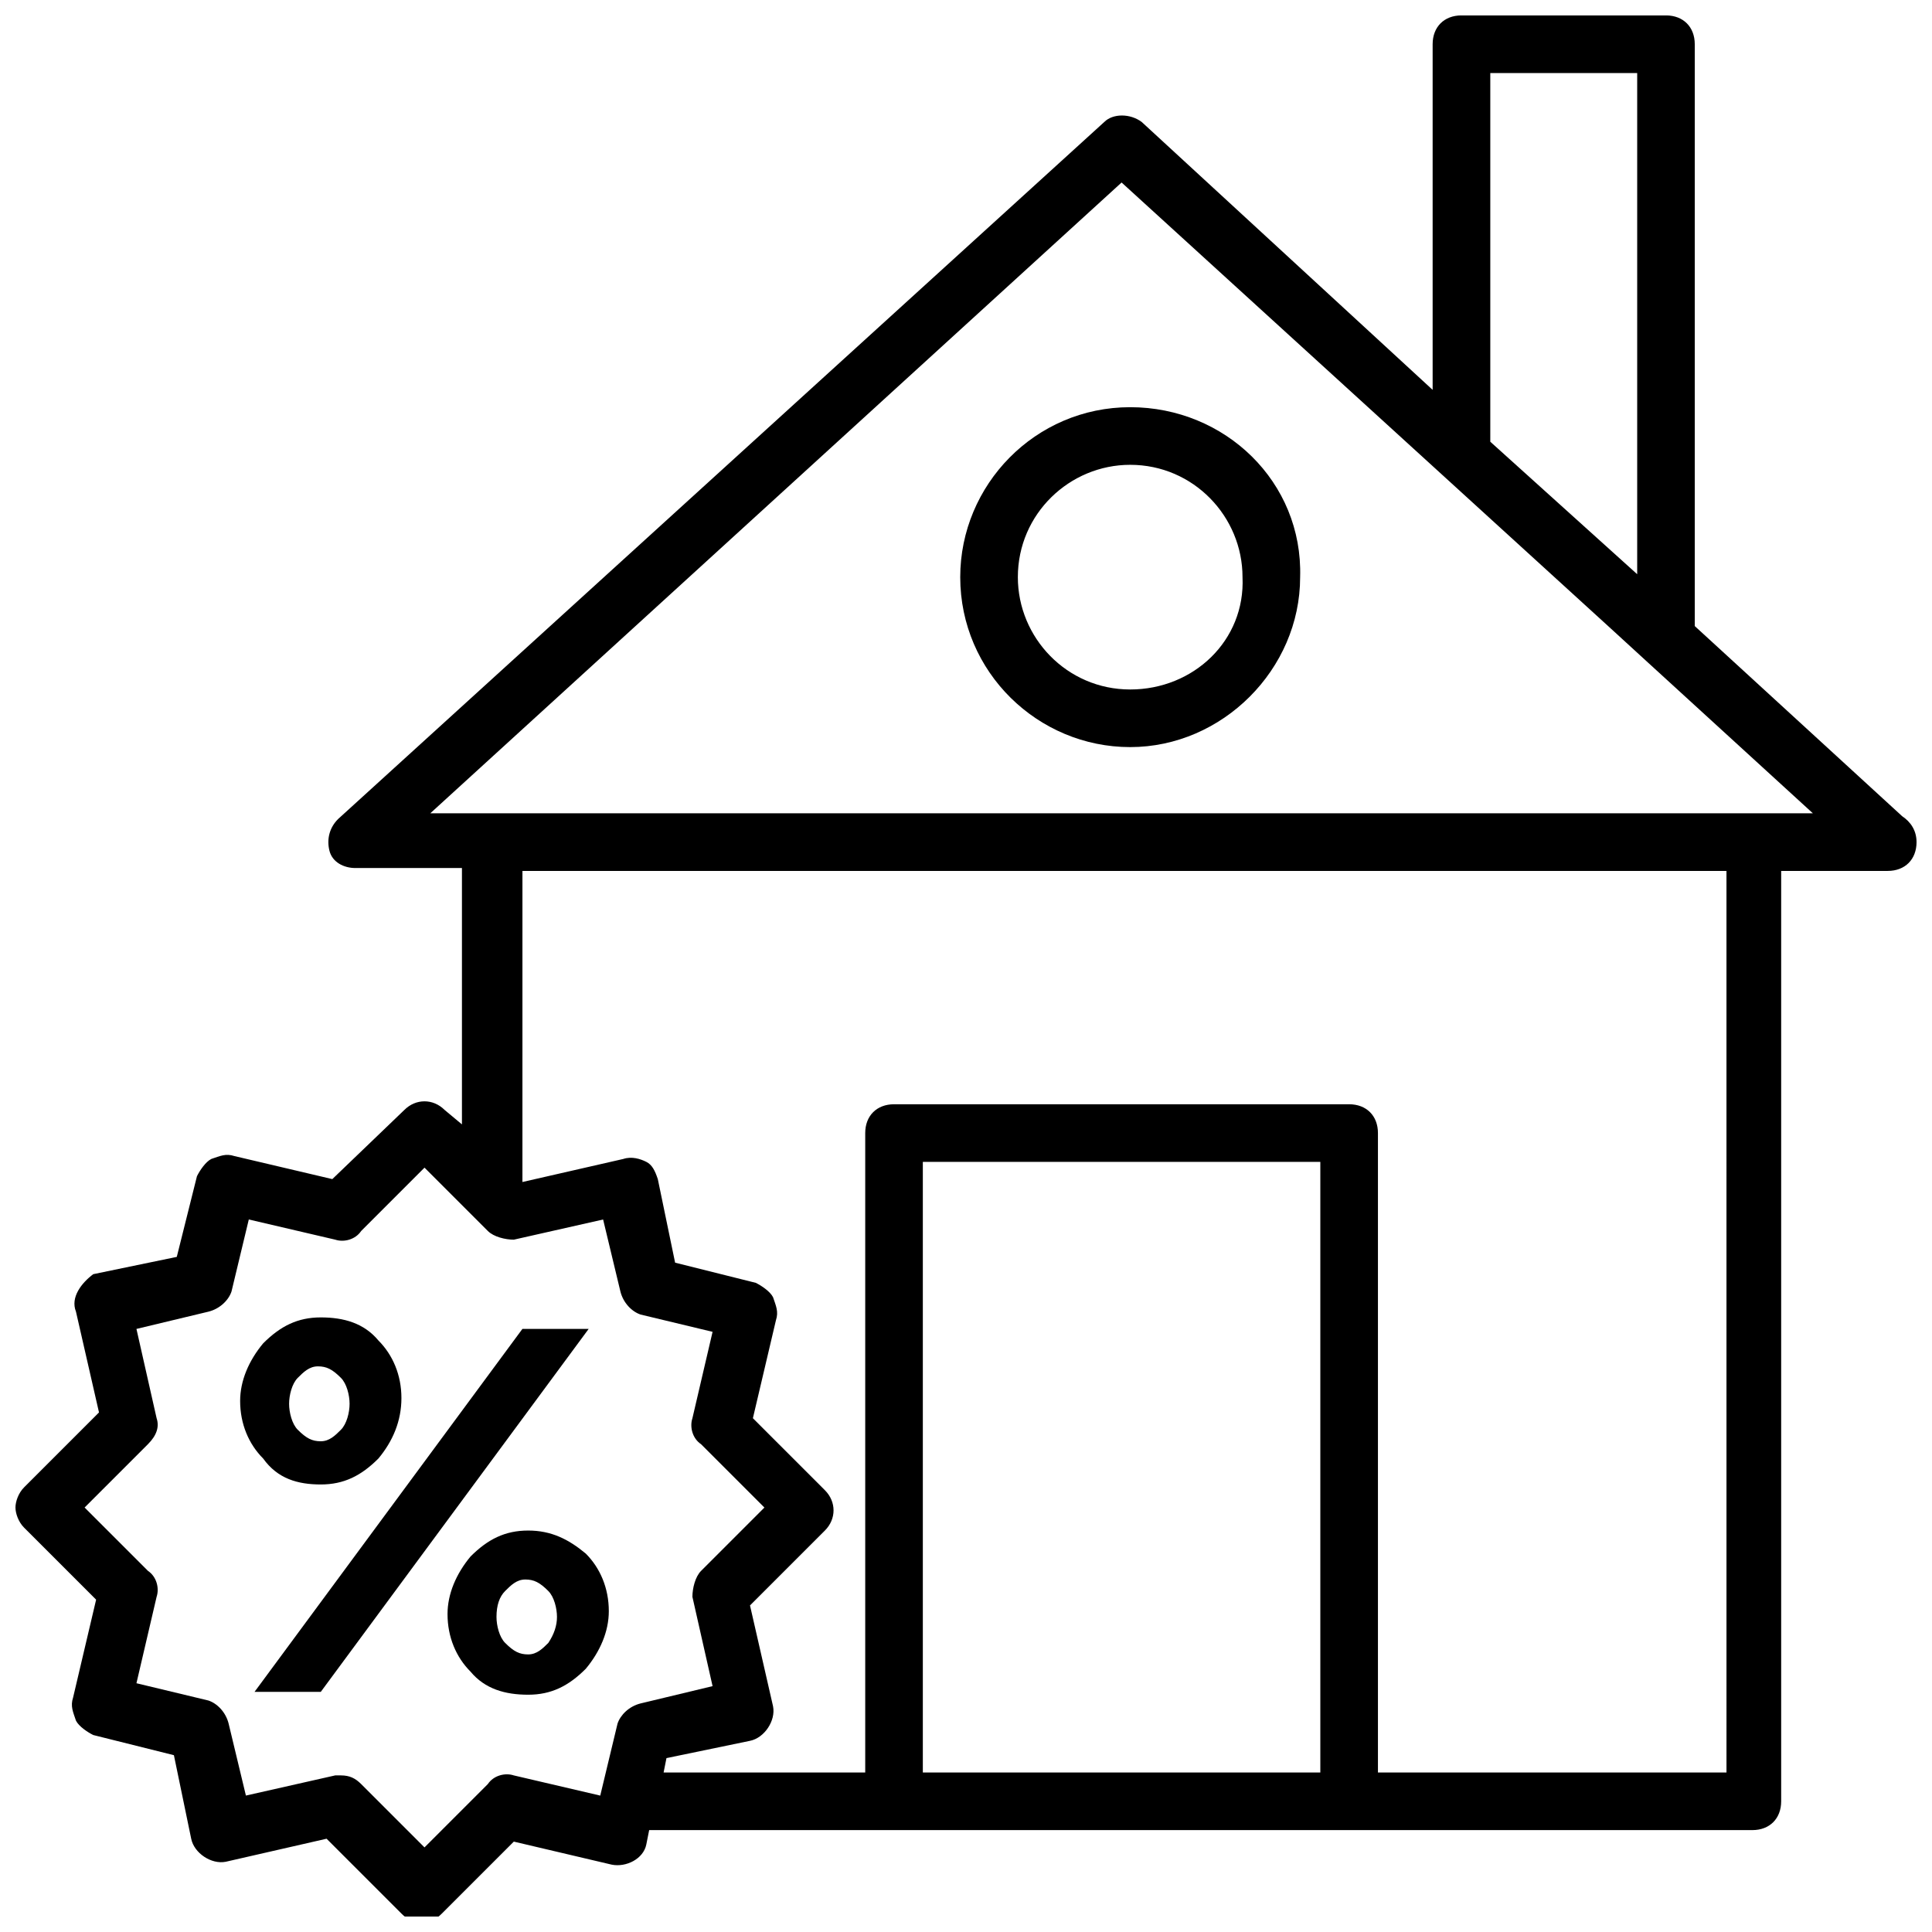 <?xml version="1.0" encoding="UTF-8"?>
<!-- Uploaded to: SVG Repo, www.svgrepo.com, Generator: SVG Repo Mixer Tools -->
<svg width="800px" height="800px" version="1.1" viewBox="144 144 512 512" xmlns="http://www.w3.org/2000/svg">
 <defs>
  <clipPath id="a">
   <path d="m148.09 148.09h503.81v503.81h-503.81z"/>
  </clipPath>
 </defs>
 <g clip-path="url(#a)">
  <path d="m648.09 360.3-54.961-50.383v-154.2c0-4.582-3.055-7.633-7.633-7.633h-54.199c-4.582 0-7.633 3.055-7.633 7.633v91.602l-77.098-70.992c-3.055-2.289-7.633-2.289-9.922 0l-203.05 184.73c-2.289 2.289-3.055 5.344-2.289 8.398 0.762 3.055 3.816 4.582 6.871 4.582h28.242v67.938l-4.582-3.82c-3.055-3.055-7.633-3.055-10.688 0l-19.082 18.32-25.953-6.106c-2.289-0.762-3.816 0-6.106 0.762-1.527 0.762-3.055 3.055-3.816 4.582l-5.344 21.375-22.137 4.582c-3.055 2.285-6.109 6.106-4.582 9.922l6.106 26.719-19.848 19.848c-1.527 1.523-2.289 3.812-2.289 5.34 0 1.527 0.762 3.816 2.289 5.344l19.086 19.082-6.106 25.953c-0.762 2.289 0 3.816 0.762 6.106 0.762 1.527 3.055 3.055 4.582 3.816l21.375 5.344 4.582 22.137c0.762 3.816 5.344 6.871 9.16 6.106l26.719-6.106 19.848 19.848c1.527 1.527 3.055 2.289 5.344 2.289s3.816-0.762 5.344-2.289l19.082-19.082 25.953 6.106c3.816 0.762 8.398-1.527 9.16-5.344l0.758-3.812h292.36c4.582 0 7.633-3.055 7.633-7.633v-246.56h28.242c4.582 0 7.633-3.055 7.633-7.633 0-3.055-1.527-5.344-3.816-6.871zm-367.93 254.2c-2.289-0.762-5.344 0-6.871 2.289l-16.793 16.793-16.793-16.793c-1.527-1.527-3.055-2.289-5.344-2.289h-1.527l-23.664 5.344-4.582-19.082c-0.762-3.055-3.055-5.344-5.344-6.106l-19.082-4.582 5.344-22.902c0.762-2.289 0-5.344-2.289-6.871l-16.793-16.793 16.793-16.793c2.289-2.289 3.055-4.582 2.289-6.871l-5.344-23.664 19.086-4.578c3.055-0.762 5.344-3.055 6.106-5.344l4.582-19.082 22.902 5.344c2.289 0.762 5.344 0 6.871-2.289l16.793-16.793 16.797 16.797c1.527 1.527 4.582 2.289 6.871 2.289l23.664-5.344 4.582 19.082c0.762 3.055 3.055 5.344 5.344 6.106l19.082 4.582-5.344 22.902c-0.762 2.289 0 5.344 2.289 6.871l16.793 16.793-16.793 16.793c-1.527 1.527-2.289 4.582-2.289 6.871l5.344 23.664-19.082 4.582c-3.055 0.762-5.344 3.055-6.106 5.344l-4.582 19.082zm213.74-0.766h-105.34v-161.83h105.34zm106.87 0h-91.602v-169.46c0-4.582-3.055-7.633-7.633-7.633h-120.61c-4.582 0-7.633 3.055-7.633 7.633v169.46h-53.434l0.762-3.816 22.137-4.582c3.816-0.762 6.871-5.344 6.106-9.16l-6.106-26.719 19.848-19.848c3.055-3.055 3.055-7.633 0-10.688l-19.082-19.082 6.106-25.953c0.762-2.289 0-3.816-0.762-6.106-0.762-1.527-3.055-3.055-4.582-3.816l-21.375-5.344-4.582-22.137c-0.762-2.289-1.527-3.816-3.055-4.582-1.527-0.762-3.816-1.527-6.106-0.762l-26.719 6.106 0.004-82.438h319.08l0.004 238.93zm-61.828-450.38h38.93v132.82l-38.93-35.113zm-280.91 196.18 183.2-167.17c207.63 189.31 77.098 70.227 183.2 167.17z"/>
 </g>
 <path d="m443.51 251.91c-25.191 0-45.039 20.609-45.039 45.039 0 25.191 20.609 45.039 45.039 45.039 24.426 0 45.039-20.609 45.039-45.039 0.762-25.191-19.848-45.039-45.039-45.039zm0 74.809c-16.793 0-29.77-13.742-29.77-29.77 0-16.793 13.742-29.77 29.77-29.77 16.793 0 29.77 13.742 29.77 29.77 0.766 16.789-12.973 29.77-29.77 29.77z"/>
 <path d="m283.97 549.61c-6.106 0-10.688 2.289-15.266 6.871-3.816 4.582-6.106 9.922-6.106 15.266 0 6.106 2.289 11.449 6.106 15.266 3.816 4.582 9.16 6.106 15.266 6.106s10.688-2.289 15.266-6.871c3.816-4.582 6.106-9.922 6.106-15.266 0-6.106-2.289-11.449-6.106-15.266-4.578-3.812-9.156-6.106-15.266-6.106zm5.344 29.773c-1.527 1.527-3.055 3.055-5.344 3.055s-3.816-0.762-6.106-3.055c-1.527-1.527-2.289-4.582-2.289-6.871 0-3.055 0.762-5.344 2.289-6.871 1.527-1.527 3.055-3.055 5.344-3.055 2.289 0 3.816 0.762 6.106 3.055 1.527 1.527 2.289 4.582 2.289 6.871s-0.762 4.578-2.289 6.871z"/>
 <path d="m229.01 537.4c6.106 0 10.688-2.289 15.266-6.871 3.816-4.582 6.106-9.922 6.106-16.031 0-6.106-2.289-11.449-6.106-15.266-3.816-4.582-9.16-6.106-15.266-6.106-6.106 0-10.688 2.289-15.266 6.871-3.816 4.582-6.106 9.922-6.106 15.266 0 6.106 2.289 11.449 6.106 15.266 3.816 5.344 9.16 6.871 15.266 6.871zm-6.106-28.246c1.527-1.527 3.055-3.055 5.344-3.055 2.289 0 3.816 0.762 6.106 3.055 1.527 1.527 2.289 4.582 2.289 6.871 0 2.289-0.762 5.344-2.289 6.871-1.527 1.527-3.055 3.055-5.344 3.055-2.289 0-3.816-0.762-6.106-3.055-1.527-1.527-2.289-4.582-2.289-6.871 0-2.289 0.762-5.344 2.289-6.871z"/>
 <path d="m282.44 496.18-70.988 96.184h17.555l70.992-96.184z"/>
</svg>